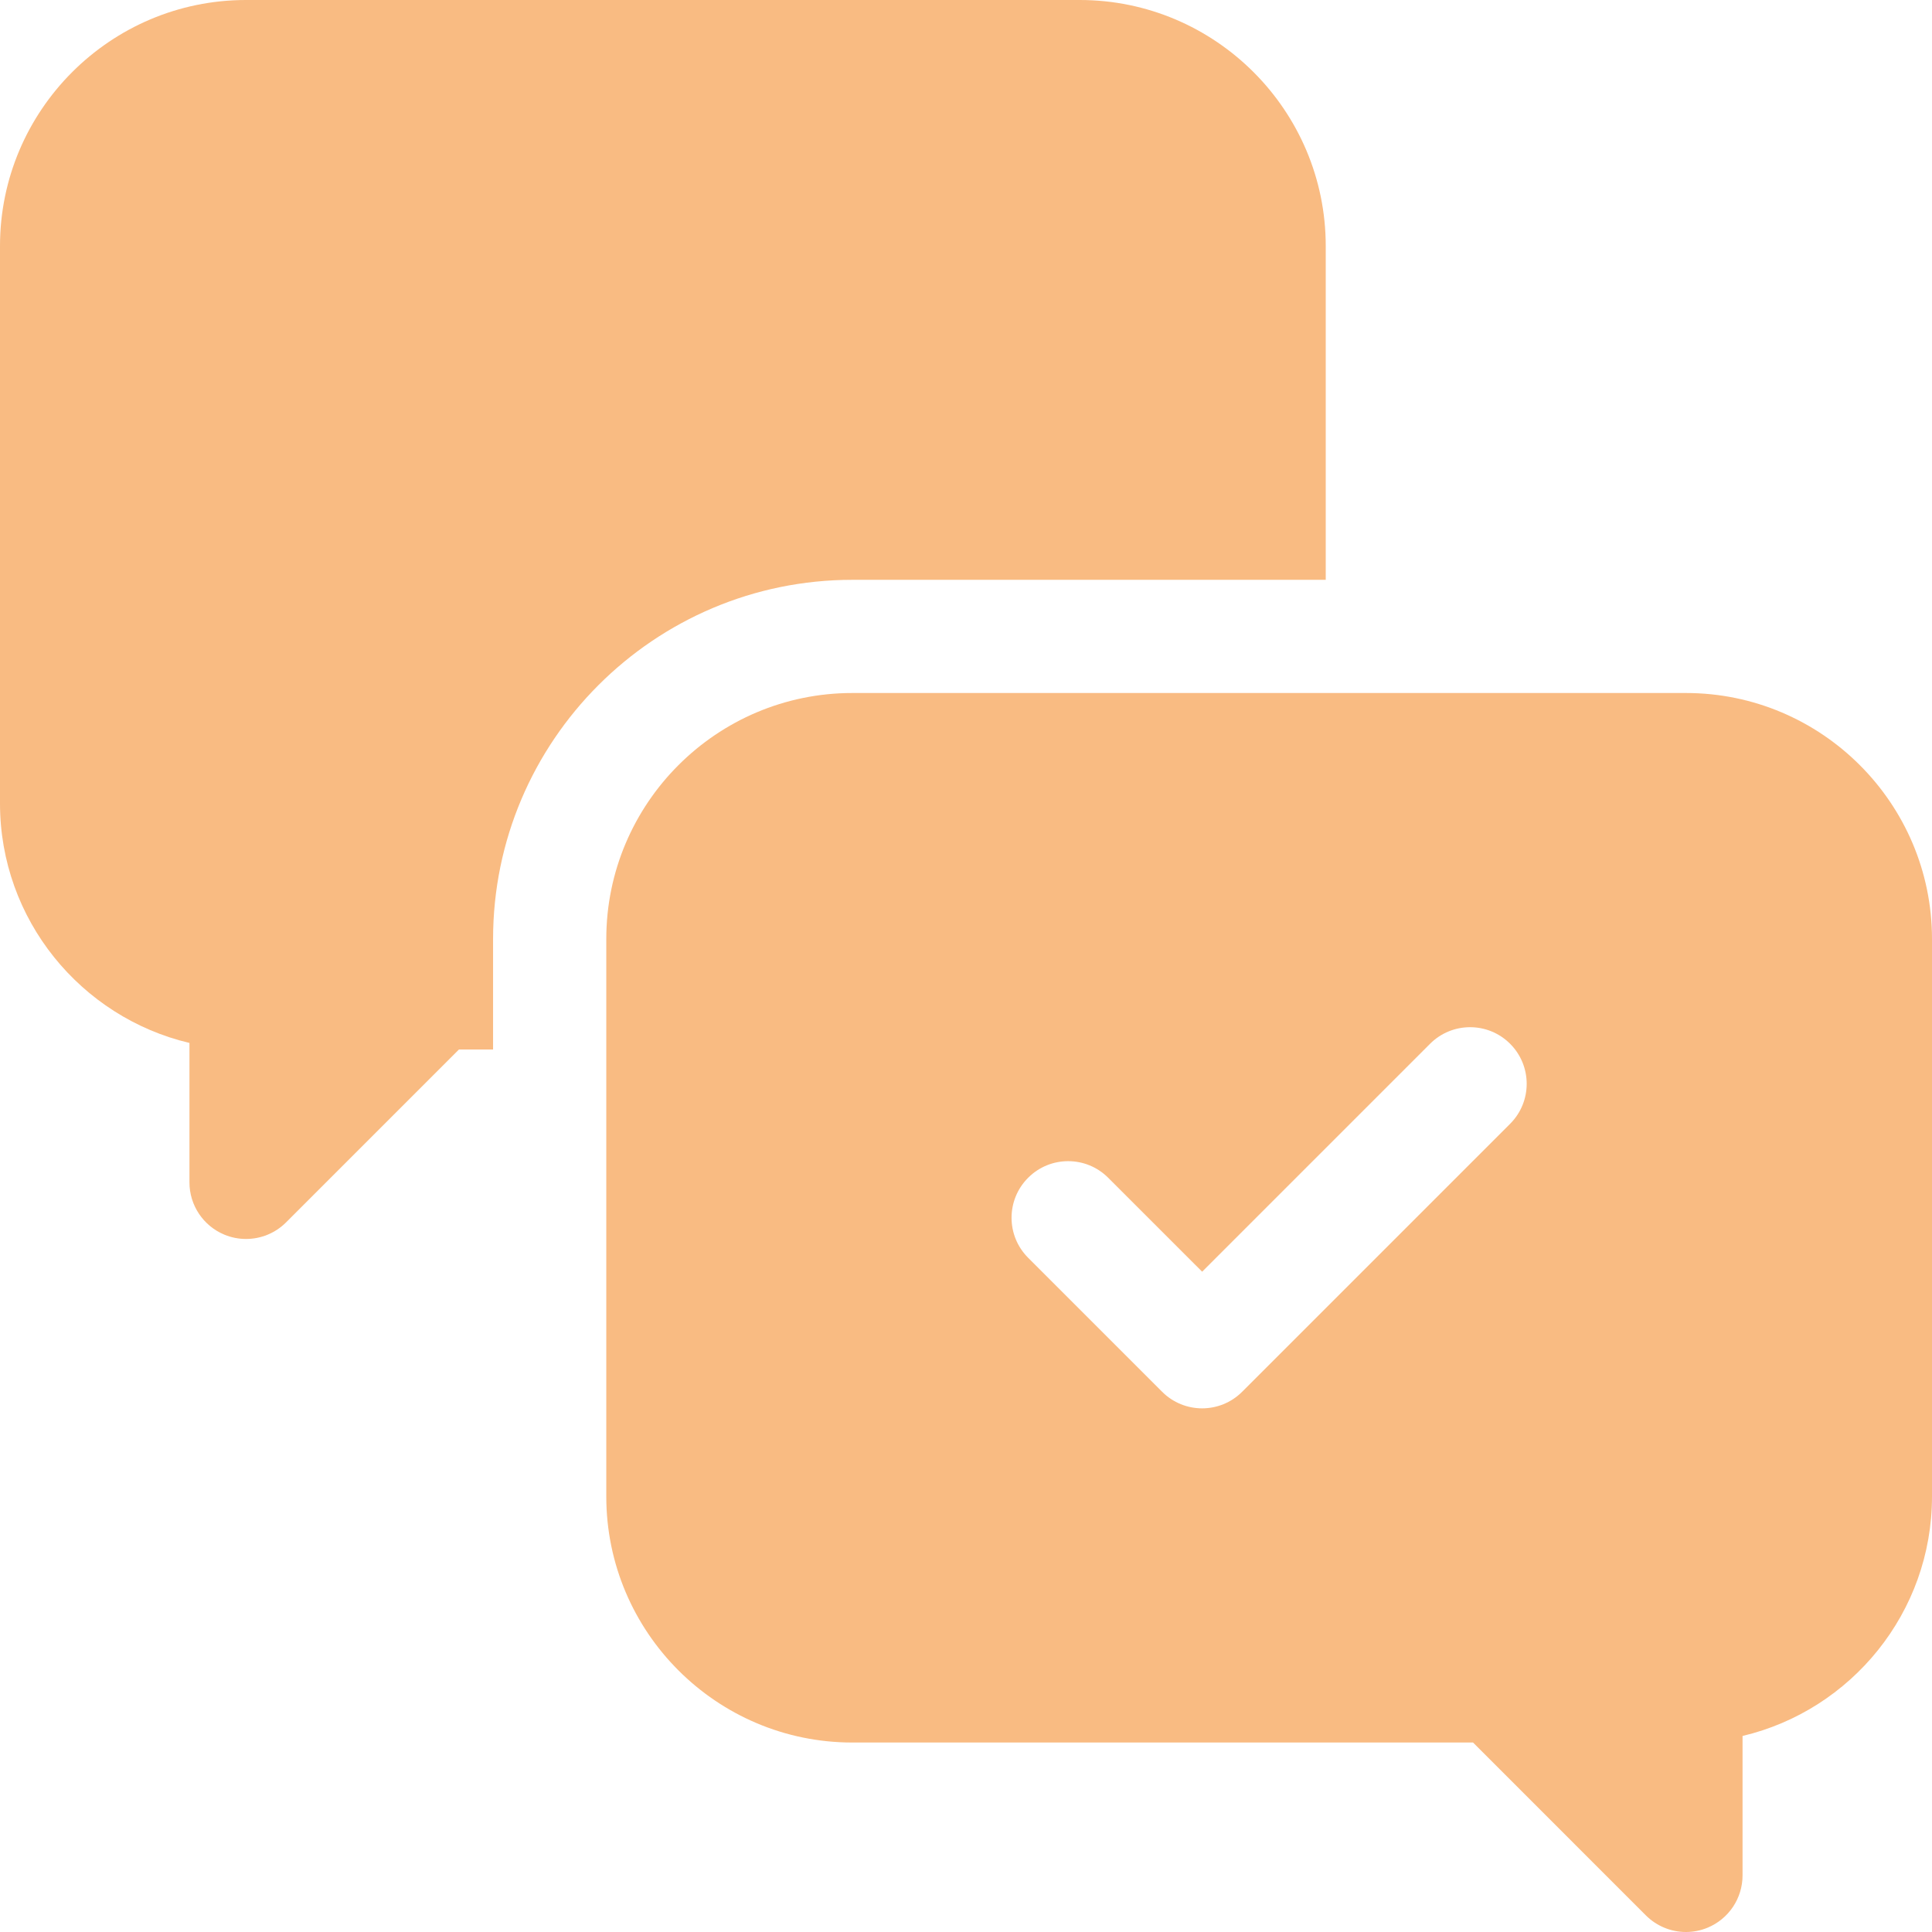 <svg width="70" height="70" viewBox="0 0 70 70" fill="none" xmlns="http://www.w3.org/2000/svg">
<g clip-path="url(#clip0_8015_27440)">
<path d="M48.034 21.008V8.915C48.034 4 44.034 0 39.118 0H8.914C3.999 0 0 4 0 8.915V29.11C0 33.321 2.934 36.858 6.864 37.788V42.839C6.864 43.669 7.364 44.416 8.13 44.734C8.384 44.84 8.65 44.89 8.914 44.89C9.448 44.89 9.972 44.682 10.365 44.289L16.628 38.026H17.865V34.025C17.865 26.847 23.704 21.008 30.881 21.008H48.034Z" fill="#F9BB82"/>
<path d="M61.085 25.109H30.881C25.966 25.109 21.967 29.108 21.967 34.024V54.22C21.967 59.136 25.966 63.135 30.881 63.135H53.371L59.634 69.399C60.027 69.791 60.551 70 61.085 70C61.349 70 61.616 69.949 61.869 69.844C62.636 69.526 63.136 68.778 63.136 67.949V62.897C67.066 61.968 70 58.43 70 54.22V34.024C70 29.108 66 25.109 61.085 25.109ZM54.714 40.718L45.006 50.426C44.605 50.827 44.081 51.027 43.556 51.027C43.031 51.027 42.506 50.827 42.106 50.426L37.252 45.572C36.45 44.772 36.45 43.473 37.252 42.672C38.052 41.871 39.351 41.871 40.151 42.672L43.556 46.076L51.814 37.818C52.615 37.017 53.913 37.017 54.714 37.818C55.515 38.619 55.515 39.918 54.714 40.718Z" fill="#F9BB82"/>
</g>
<defs>
<clipPath id="clip0_8015_27440">
<rect width="70" height="70" fill="white"/>
</clipPath>
</defs>
</svg>

